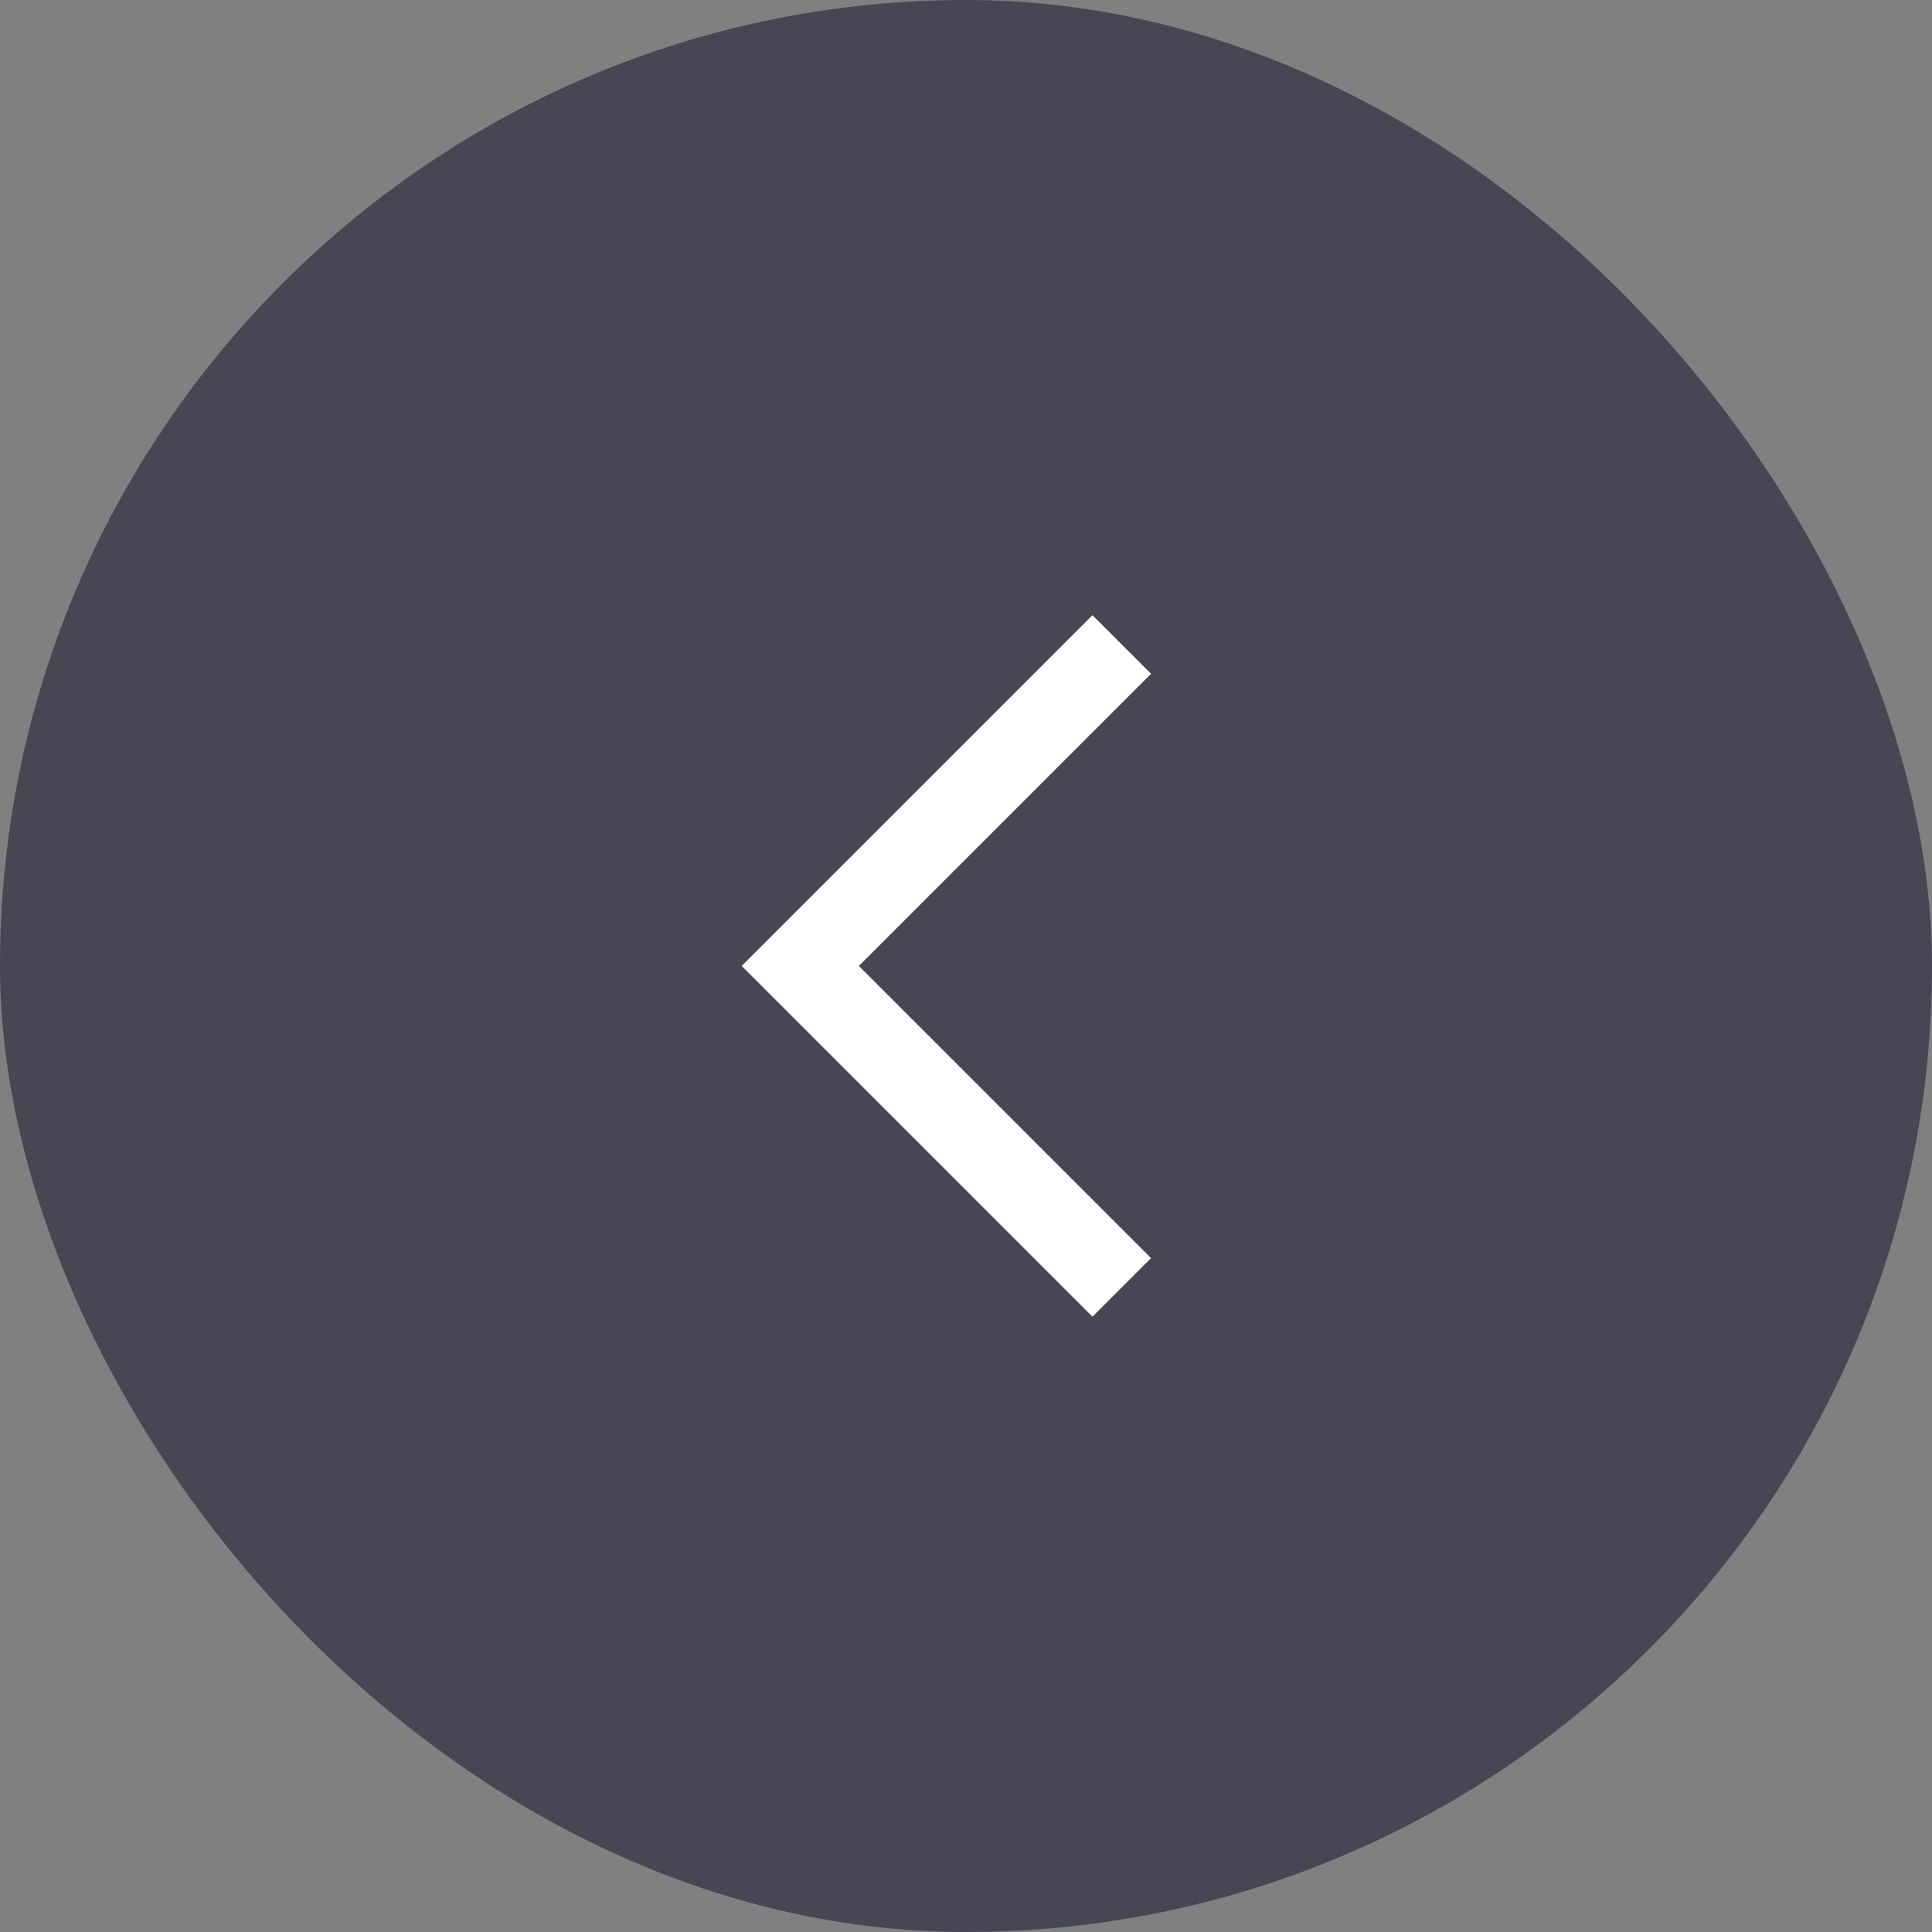 <svg id="Group_54" data-name="Group 54" xmlns="http://www.w3.org/2000/svg" width="35" height="35" viewBox="0 0 35 35">
  <rect x="0" y="0" width="35" height="35" fill="#808080" stroke="none"/>
  <rect id="Rectangle_47" data-name="Rectangle 47" width="35" height="35" rx="17.5" fill="#2e2f41" opacity="0.7"/>
  <path id="Контур_218" data-name="Контур 218" d="M7120.927-2246.17l1.061-1.061-5.293-5.293,5.293-5.293-1.061-1.061-6.354,6.354Z" transform="translate(-7101.136 2270.023)" fill="#fff"/>
</svg>
